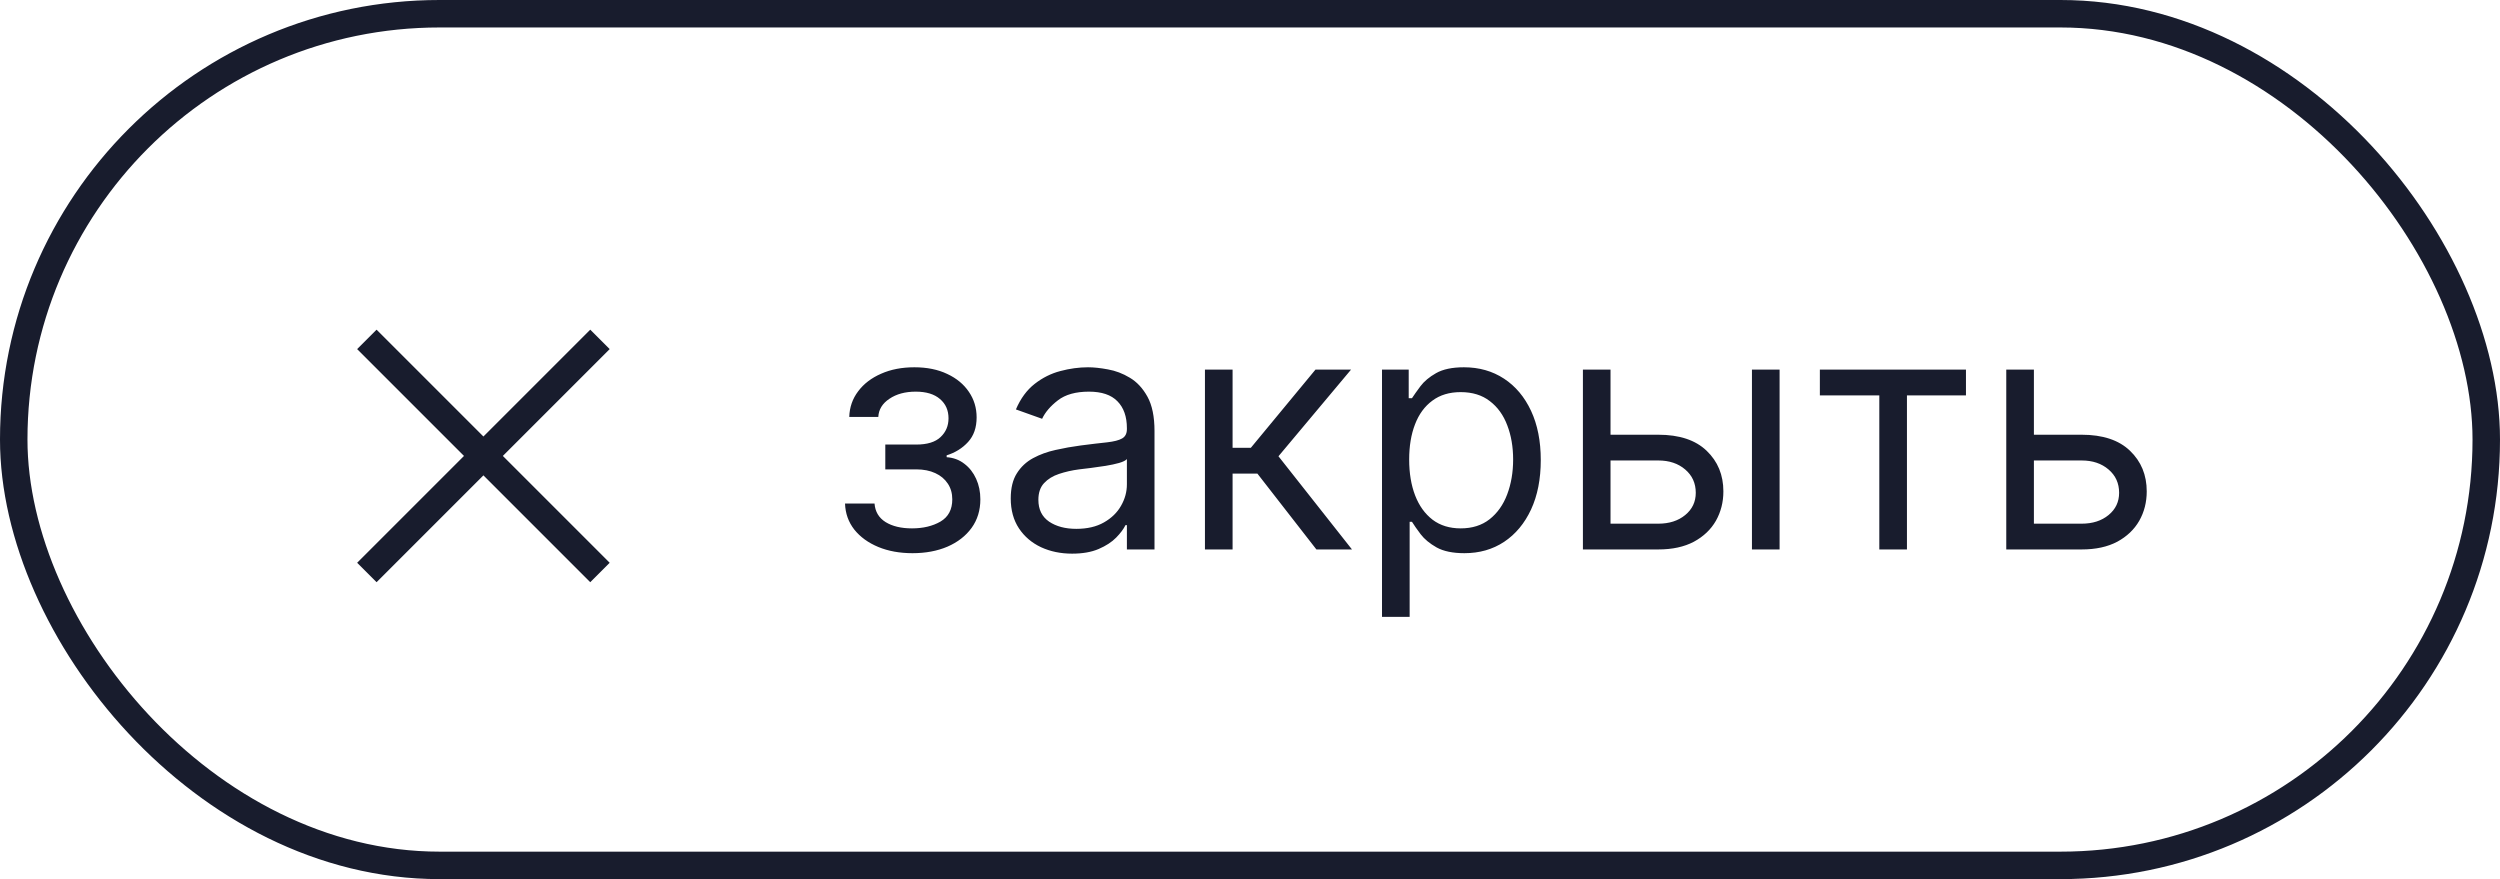 <?xml version="1.0" encoding="UTF-8"?> <svg xmlns="http://www.w3.org/2000/svg" width="91" height="32" viewBox="0 0 91 32" fill="none"> <rect x="0.5" y="0.5" width="90" height="31" rx="15.5" stroke="#181C2D"></rect> <rect x="13" y="20.485" width="12" height="1" transform="rotate(-45 13 20.485)" fill="#181C2D"></rect> <rect x="13.707" y="12" width="12" height="1" transform="rotate(45 13.707 12)" fill="#181C2D"></rect> <path d="M30.759 18.329H31.833C31.856 18.625 31.989 18.849 32.234 19.003C32.481 19.156 32.802 19.233 33.197 19.233C33.6 19.233 33.946 19.151 34.232 18.986C34.519 18.818 34.663 18.548 34.663 18.176C34.663 17.957 34.609 17.767 34.501 17.605C34.393 17.44 34.241 17.312 34.045 17.222C33.849 17.131 33.617 17.085 33.35 17.085H32.225V16.182H33.35C33.751 16.182 34.046 16.091 34.237 15.909C34.43 15.727 34.526 15.5 34.526 15.227C34.526 14.935 34.423 14.7 34.215 14.524C34.008 14.345 33.714 14.256 33.333 14.256C32.95 14.256 32.63 14.342 32.374 14.516C32.119 14.686 31.984 14.906 31.97 15.176H30.913C30.924 14.824 31.032 14.513 31.237 14.243C31.441 13.97 31.72 13.757 32.072 13.604C32.424 13.447 32.828 13.369 33.282 13.369C33.742 13.369 34.142 13.45 34.48 13.612C34.821 13.771 35.083 13.989 35.268 14.264C35.455 14.537 35.549 14.847 35.549 15.193C35.549 15.562 35.446 15.861 35.238 16.088C35.031 16.315 34.771 16.477 34.458 16.574V16.642C34.705 16.659 34.92 16.739 35.102 16.881C35.286 17.02 35.43 17.203 35.532 17.43C35.634 17.655 35.685 17.903 35.685 18.176C35.685 18.574 35.579 18.921 35.366 19.216C35.153 19.509 34.86 19.736 34.488 19.898C34.116 20.057 33.691 20.136 33.214 20.136C32.751 20.136 32.336 20.061 31.97 19.91C31.603 19.757 31.312 19.546 31.096 19.276C30.883 19.003 30.771 18.688 30.759 18.329ZM39.024 20.153C38.61 20.153 38.233 20.075 37.895 19.919C37.557 19.76 37.288 19.531 37.09 19.233C36.891 18.932 36.791 18.568 36.791 18.142C36.791 17.767 36.865 17.463 37.013 17.23C37.161 16.994 37.358 16.81 37.605 16.676C37.852 16.543 38.125 16.443 38.423 16.378C38.725 16.31 39.027 16.256 39.331 16.216C39.729 16.165 40.051 16.126 40.298 16.101C40.548 16.072 40.73 16.026 40.844 15.96C40.96 15.895 41.019 15.781 41.019 15.619V15.585C41.019 15.165 40.904 14.838 40.673 14.605C40.446 14.372 40.101 14.256 39.638 14.256C39.158 14.256 38.781 14.361 38.509 14.571C38.236 14.781 38.044 15.006 37.933 15.244L36.979 14.903C37.149 14.506 37.377 14.196 37.661 13.974C37.948 13.75 38.26 13.594 38.598 13.506C38.939 13.415 39.274 13.369 39.604 13.369C39.814 13.369 40.056 13.395 40.328 13.446C40.604 13.494 40.87 13.595 41.125 13.749C41.384 13.902 41.598 14.133 41.769 14.443C41.939 14.753 42.024 15.168 42.024 15.688V20H41.019V19.114H40.968C40.899 19.256 40.786 19.408 40.627 19.57C40.468 19.732 40.256 19.869 39.992 19.983C39.727 20.097 39.405 20.153 39.024 20.153ZM39.178 19.25C39.575 19.25 39.911 19.172 40.183 19.016C40.459 18.859 40.666 18.658 40.806 18.41C40.948 18.163 41.019 17.903 41.019 17.631V16.71C40.976 16.761 40.882 16.808 40.737 16.851C40.595 16.891 40.431 16.926 40.243 16.957C40.058 16.986 39.878 17.011 39.702 17.034C39.529 17.054 39.388 17.071 39.28 17.085C39.019 17.119 38.774 17.175 38.547 17.251C38.323 17.325 38.141 17.438 38.002 17.588C37.865 17.736 37.797 17.938 37.797 18.193C37.797 18.543 37.926 18.807 38.185 18.986C38.446 19.162 38.777 19.25 39.178 19.25ZM43.86 20V13.454H44.866V16.301H45.53L47.883 13.454H49.178L46.536 16.608L49.212 20H47.917L45.769 17.239H44.866V20H43.86ZM50.305 22.454V13.454H51.277V14.494H51.396C51.47 14.381 51.572 14.236 51.703 14.06C51.837 13.881 52.027 13.722 52.274 13.582C52.524 13.44 52.862 13.369 53.288 13.369C53.839 13.369 54.325 13.507 54.746 13.783C55.166 14.058 55.494 14.449 55.73 14.954C55.966 15.46 56.084 16.057 56.084 16.744C56.084 17.438 55.966 18.038 55.73 18.547C55.494 19.053 55.167 19.445 54.75 19.723C54.332 19.999 53.851 20.136 53.305 20.136C52.885 20.136 52.548 20.067 52.295 19.928C52.042 19.785 51.848 19.625 51.712 19.446C51.575 19.264 51.47 19.114 51.396 18.994H51.311V22.454H50.305ZM51.294 16.727C51.294 17.222 51.366 17.658 51.511 18.035C51.656 18.41 51.868 18.704 52.146 18.918C52.425 19.128 52.765 19.233 53.169 19.233C53.589 19.233 53.94 19.122 54.221 18.901C54.505 18.676 54.719 18.375 54.861 17.997C55.005 17.616 55.078 17.193 55.078 16.727C55.078 16.267 55.007 15.852 54.865 15.483C54.726 15.111 54.514 14.817 54.23 14.601C53.949 14.382 53.595 14.273 53.169 14.273C52.76 14.273 52.416 14.376 52.138 14.584C51.859 14.788 51.649 15.075 51.507 15.445C51.365 15.811 51.294 16.239 51.294 16.727ZM58.487 15.824H60.362C61.129 15.824 61.716 16.018 62.122 16.408C62.528 16.797 62.731 17.29 62.731 17.886C62.731 18.278 62.64 18.635 62.459 18.956C62.277 19.274 62.01 19.528 61.657 19.719C61.305 19.906 60.873 20 60.362 20H57.618V13.454H58.623V19.062H60.362C60.76 19.062 61.087 18.957 61.342 18.747C61.598 18.537 61.726 18.267 61.726 17.938C61.726 17.591 61.598 17.308 61.342 17.09C61.087 16.871 60.76 16.761 60.362 16.761H58.487V15.824ZM63.771 20V13.454H64.777V20H63.771ZM66.243 14.392V13.454H71.561V14.392H69.413V20H68.407V14.392H66.243ZM73.897 15.824H75.772C76.539 15.824 77.126 16.018 77.532 16.408C77.938 16.797 78.141 17.29 78.141 17.886C78.141 18.278 78.051 18.635 77.869 18.956C77.687 19.274 77.42 19.528 77.068 19.719C76.715 19.906 76.284 20 75.772 20H73.028V13.454H74.034V19.062H75.772C76.17 19.062 76.497 18.957 76.752 18.747C77.008 18.537 77.136 18.267 77.136 17.938C77.136 17.591 77.008 17.308 76.752 17.09C76.497 16.871 76.17 16.761 75.772 16.761H73.897V15.824Z" fill="#181C2D"></path> </svg> 